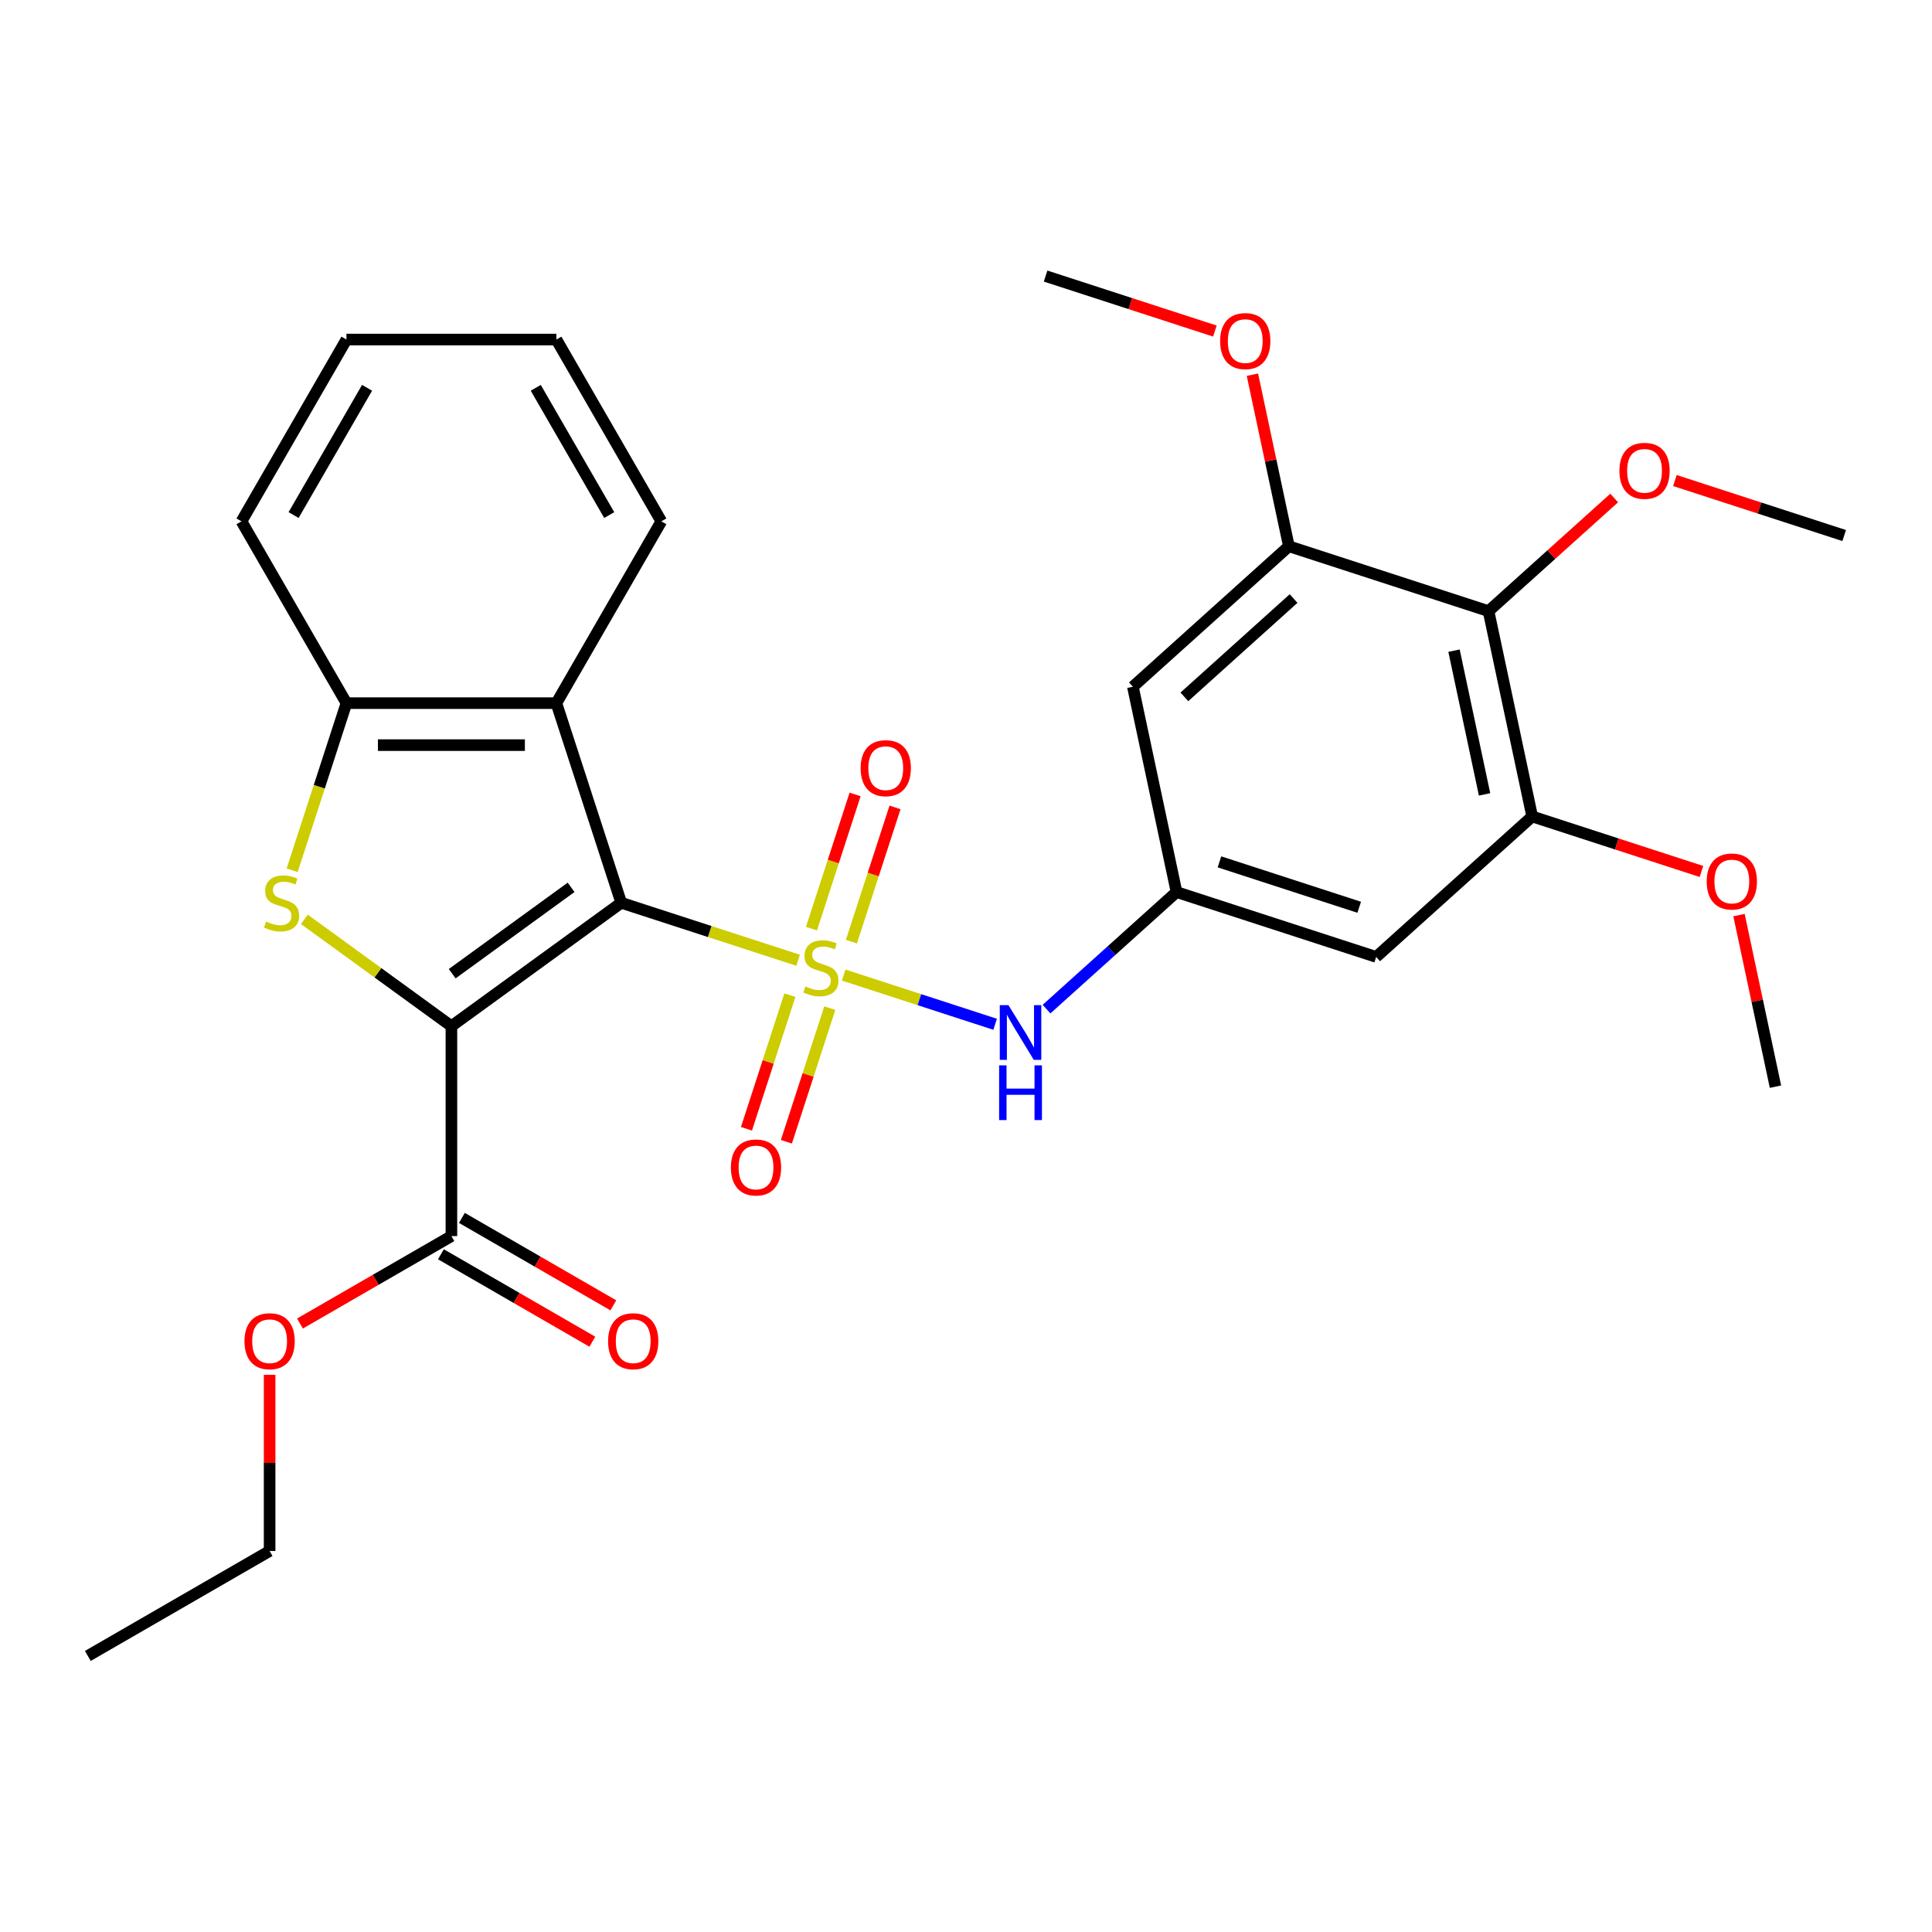 <?xml version='1.0' encoding='iso-8859-1'?>
<svg version='1.1' baseProfile='full'
              xmlns='http://www.w3.org/2000/svg'
                      xmlns:rdkit='http://www.rdkit.org/xml'
                      xmlns:xlink='http://www.w3.org/1999/xlink'
                  xml:space='preserve'
width='1000px' height='1000px' viewBox='0 0 1000 1000'>
<!-- END OF HEADER -->
<rect style='opacity:1.0;fill:#FFFFFF;stroke:none' width='1000' height='1000' x='0' y='0'> </rect>
<path class='bond-0' d='M 413.093,497.025 L 367.323,482.153' style='fill:none;fill-rule:evenodd;stroke:#CCCC00;stroke-width:6px;stroke-linecap:butt;stroke-linejoin:miter;stroke-opacity:1' />
<path class='bond-0' d='M 367.323,482.153 L 321.553,467.282' style='fill:none;fill-rule:evenodd;stroke:#000000;stroke-width:6px;stroke-linecap:butt;stroke-linejoin:miter;stroke-opacity:1' />
<path class='bond-4' d='M 436.685,504.691 L 475.882,517.426' style='fill:none;fill-rule:evenodd;stroke:#CCCC00;stroke-width:6px;stroke-linecap:butt;stroke-linejoin:miter;stroke-opacity:1' />
<path class='bond-4' d='M 475.882,517.426 L 515.079,530.162' style='fill:none;fill-rule:evenodd;stroke:#0000FF;stroke-width:6px;stroke-linecap:butt;stroke-linejoin:miter;stroke-opacity:1' />
<path class='bond-11' d='M 408.838,515.096 L 397.601,549.68' style='fill:none;fill-rule:evenodd;stroke:#CCCC00;stroke-width:6px;stroke-linecap:butt;stroke-linejoin:miter;stroke-opacity:1' />
<path class='bond-11' d='M 397.601,549.68 L 386.364,584.263' style='fill:none;fill-rule:evenodd;stroke:#FF0000;stroke-width:6px;stroke-linecap:butt;stroke-linejoin:miter;stroke-opacity:1' />
<path class='bond-11' d='M 429.505,521.812 L 418.268,556.395' style='fill:none;fill-rule:evenodd;stroke:#CCCC00;stroke-width:6px;stroke-linecap:butt;stroke-linejoin:miter;stroke-opacity:1' />
<path class='bond-11' d='M 418.268,556.395 L 407.032,590.978' style='fill:none;fill-rule:evenodd;stroke:#FF0000;stroke-width:6px;stroke-linecap:butt;stroke-linejoin:miter;stroke-opacity:1' />
<path class='bond-12' d='M 440.693,487.379 L 451.979,452.646' style='fill:none;fill-rule:evenodd;stroke:#CCCC00;stroke-width:6px;stroke-linecap:butt;stroke-linejoin:miter;stroke-opacity:1' />
<path class='bond-12' d='M 451.979,452.646 L 463.264,417.913' style='fill:none;fill-rule:evenodd;stroke:#FF0000;stroke-width:6px;stroke-linecap:butt;stroke-linejoin:miter;stroke-opacity:1' />
<path class='bond-12' d='M 420.026,480.664 L 431.311,445.931' style='fill:none;fill-rule:evenodd;stroke:#CCCC00;stroke-width:6px;stroke-linecap:butt;stroke-linejoin:miter;stroke-opacity:1' />
<path class='bond-12' d='M 431.311,445.931 L 442.597,411.197' style='fill:none;fill-rule:evenodd;stroke:#FF0000;stroke-width:6px;stroke-linecap:butt;stroke-linejoin:miter;stroke-opacity:1' />
<path class='bond-1' d='M 321.553,467.282 L 233.649,531.147' style='fill:none;fill-rule:evenodd;stroke:#000000;stroke-width:6px;stroke-linecap:butt;stroke-linejoin:miter;stroke-opacity:1' />
<path class='bond-1' d='M 295.594,459.281 L 234.062,503.987' style='fill:none;fill-rule:evenodd;stroke:#000000;stroke-width:6px;stroke-linecap:butt;stroke-linejoin:miter;stroke-opacity:1' />
<path class='bond-3' d='M 321.553,467.282 L 287.977,363.945' style='fill:none;fill-rule:evenodd;stroke:#000000;stroke-width:6px;stroke-linecap:butt;stroke-linejoin:miter;stroke-opacity:1' />
<path class='bond-2' d='M 233.649,531.147 L 195.596,503.5' style='fill:none;fill-rule:evenodd;stroke:#000000;stroke-width:6px;stroke-linecap:butt;stroke-linejoin:miter;stroke-opacity:1' />
<path class='bond-2' d='M 195.596,503.5 L 157.543,475.852' style='fill:none;fill-rule:evenodd;stroke:#CCCC00;stroke-width:6px;stroke-linecap:butt;stroke-linejoin:miter;stroke-opacity:1' />
<path class='bond-6' d='M 233.649,531.147 L 233.649,639.801' style='fill:none;fill-rule:evenodd;stroke:#000000;stroke-width:6px;stroke-linecap:butt;stroke-linejoin:miter;stroke-opacity:1' />
<path class='bond-29' d='M 151.217,450.445 L 165.269,407.195' style='fill:none;fill-rule:evenodd;stroke:#CCCC00;stroke-width:6px;stroke-linecap:butt;stroke-linejoin:miter;stroke-opacity:1' />
<path class='bond-29' d='M 165.269,407.195 L 179.322,363.945' style='fill:none;fill-rule:evenodd;stroke:#000000;stroke-width:6px;stroke-linecap:butt;stroke-linejoin:miter;stroke-opacity:1' />
<path class='bond-5' d='M 287.977,363.945 L 179.322,363.945' style='fill:none;fill-rule:evenodd;stroke:#000000;stroke-width:6px;stroke-linecap:butt;stroke-linejoin:miter;stroke-opacity:1' />
<path class='bond-5' d='M 271.678,385.676 L 195.62,385.676' style='fill:none;fill-rule:evenodd;stroke:#000000;stroke-width:6px;stroke-linecap:butt;stroke-linejoin:miter;stroke-opacity:1' />
<path class='bond-20' d='M 287.977,363.945 L 342.304,269.848' style='fill:none;fill-rule:evenodd;stroke:#000000;stroke-width:6px;stroke-linecap:butt;stroke-linejoin:miter;stroke-opacity:1' />
<path class='bond-10' d='M 541.682,522.318 L 575.327,492.024' style='fill:none;fill-rule:evenodd;stroke:#0000FF;stroke-width:6px;stroke-linecap:butt;stroke-linejoin:miter;stroke-opacity:1' />
<path class='bond-10' d='M 575.327,492.024 L 608.971,461.73' style='fill:none;fill-rule:evenodd;stroke:#000000;stroke-width:6px;stroke-linecap:butt;stroke-linejoin:miter;stroke-opacity:1' />
<path class='bond-21' d='M 179.322,363.945 L 124.995,269.848' style='fill:none;fill-rule:evenodd;stroke:#000000;stroke-width:6px;stroke-linecap:butt;stroke-linejoin:miter;stroke-opacity:1' />
<path class='bond-15' d='M 228.217,649.211 L 267.407,671.838' style='fill:none;fill-rule:evenodd;stroke:#000000;stroke-width:6px;stroke-linecap:butt;stroke-linejoin:miter;stroke-opacity:1' />
<path class='bond-15' d='M 267.407,671.838 L 306.598,694.465' style='fill:none;fill-rule:evenodd;stroke:#FF0000;stroke-width:6px;stroke-linecap:butt;stroke-linejoin:miter;stroke-opacity:1' />
<path class='bond-15' d='M 239.082,630.392 L 278.273,653.018' style='fill:none;fill-rule:evenodd;stroke:#000000;stroke-width:6px;stroke-linecap:butt;stroke-linejoin:miter;stroke-opacity:1' />
<path class='bond-15' d='M 278.273,653.018 L 317.463,675.645' style='fill:none;fill-rule:evenodd;stroke:#FF0000;stroke-width:6px;stroke-linecap:butt;stroke-linejoin:miter;stroke-opacity:1' />
<path class='bond-17' d='M 233.649,639.801 L 194.459,662.428' style='fill:none;fill-rule:evenodd;stroke:#000000;stroke-width:6px;stroke-linecap:butt;stroke-linejoin:miter;stroke-opacity:1' />
<path class='bond-17' d='M 194.459,662.428 L 155.268,685.055' style='fill:none;fill-rule:evenodd;stroke:#FF0000;stroke-width:6px;stroke-linecap:butt;stroke-linejoin:miter;stroke-opacity:1' />
<path class='bond-7' d='M 770.463,316.322 L 793.054,422.602' style='fill:none;fill-rule:evenodd;stroke:#000000;stroke-width:6px;stroke-linecap:butt;stroke-linejoin:miter;stroke-opacity:1' />
<path class='bond-7' d='M 752.596,336.782 L 768.409,411.178' style='fill:none;fill-rule:evenodd;stroke:#000000;stroke-width:6px;stroke-linecap:butt;stroke-linejoin:miter;stroke-opacity:1' />
<path class='bond-16' d='M 770.463,316.322 L 802.978,287.046' style='fill:none;fill-rule:evenodd;stroke:#000000;stroke-width:6px;stroke-linecap:butt;stroke-linejoin:miter;stroke-opacity:1' />
<path class='bond-16' d='M 802.978,287.046 L 835.493,257.769' style='fill:none;fill-rule:evenodd;stroke:#FF0000;stroke-width:6px;stroke-linecap:butt;stroke-linejoin:miter;stroke-opacity:1' />
<path class='bond-30' d='M 770.463,316.322 L 667.127,282.746' style='fill:none;fill-rule:evenodd;stroke:#000000;stroke-width:6px;stroke-linecap:butt;stroke-linejoin:miter;stroke-opacity:1' />
<path class='bond-8' d='M 667.127,282.746 L 586.381,355.45' style='fill:none;fill-rule:evenodd;stroke:#000000;stroke-width:6px;stroke-linecap:butt;stroke-linejoin:miter;stroke-opacity:1' />
<path class='bond-8' d='M 669.556,309.801 L 613.033,360.693' style='fill:none;fill-rule:evenodd;stroke:#000000;stroke-width:6px;stroke-linecap:butt;stroke-linejoin:miter;stroke-opacity:1' />
<path class='bond-19' d='M 667.127,282.746 L 657.689,238.344' style='fill:none;fill-rule:evenodd;stroke:#000000;stroke-width:6px;stroke-linecap:butt;stroke-linejoin:miter;stroke-opacity:1' />
<path class='bond-19' d='M 657.689,238.344 L 648.251,193.942' style='fill:none;fill-rule:evenodd;stroke:#FF0000;stroke-width:6px;stroke-linecap:butt;stroke-linejoin:miter;stroke-opacity:1' />
<path class='bond-9' d='M 793.054,422.602 L 712.308,495.306' style='fill:none;fill-rule:evenodd;stroke:#000000;stroke-width:6px;stroke-linecap:butt;stroke-linejoin:miter;stroke-opacity:1' />
<path class='bond-18' d='M 793.054,422.602 L 836.864,436.837' style='fill:none;fill-rule:evenodd;stroke:#000000;stroke-width:6px;stroke-linecap:butt;stroke-linejoin:miter;stroke-opacity:1' />
<path class='bond-18' d='M 836.864,436.837 L 880.674,451.071' style='fill:none;fill-rule:evenodd;stroke:#FF0000;stroke-width:6px;stroke-linecap:butt;stroke-linejoin:miter;stroke-opacity:1' />
<path class='bond-13' d='M 608.971,461.73 L 586.381,355.45' style='fill:none;fill-rule:evenodd;stroke:#000000;stroke-width:6px;stroke-linecap:butt;stroke-linejoin:miter;stroke-opacity:1' />
<path class='bond-14' d='M 608.971,461.73 L 712.308,495.306' style='fill:none;fill-rule:evenodd;stroke:#000000;stroke-width:6px;stroke-linecap:butt;stroke-linejoin:miter;stroke-opacity:1' />
<path class='bond-14' d='M 631.187,446.099 L 703.522,469.602' style='fill:none;fill-rule:evenodd;stroke:#000000;stroke-width:6px;stroke-linecap:butt;stroke-linejoin:miter;stroke-opacity:1' />
<path class='bond-23' d='M 866.925,248.725 L 910.735,262.959' style='fill:none;fill-rule:evenodd;stroke:#FF0000;stroke-width:6px;stroke-linecap:butt;stroke-linejoin:miter;stroke-opacity:1' />
<path class='bond-23' d='M 910.735,262.959 L 954.545,277.194' style='fill:none;fill-rule:evenodd;stroke:#000000;stroke-width:6px;stroke-linecap:butt;stroke-linejoin:miter;stroke-opacity:1' />
<path class='bond-22' d='M 139.552,711.605 L 139.552,757.194' style='fill:none;fill-rule:evenodd;stroke:#FF0000;stroke-width:6px;stroke-linecap:butt;stroke-linejoin:miter;stroke-opacity:1' />
<path class='bond-22' d='M 139.552,757.194 L 139.552,802.783' style='fill:none;fill-rule:evenodd;stroke:#000000;stroke-width:6px;stroke-linecap:butt;stroke-linejoin:miter;stroke-opacity:1' />
<path class='bond-24' d='M 900.105,473.654 L 909.543,518.056' style='fill:none;fill-rule:evenodd;stroke:#FF0000;stroke-width:6px;stroke-linecap:butt;stroke-linejoin:miter;stroke-opacity:1' />
<path class='bond-24' d='M 909.543,518.056 L 918.981,562.458' style='fill:none;fill-rule:evenodd;stroke:#000000;stroke-width:6px;stroke-linecap:butt;stroke-linejoin:miter;stroke-opacity:1' />
<path class='bond-25' d='M 628.82,171.359 L 585.01,157.125' style='fill:none;fill-rule:evenodd;stroke:#FF0000;stroke-width:6px;stroke-linecap:butt;stroke-linejoin:miter;stroke-opacity:1' />
<path class='bond-25' d='M 585.01,157.125 L 541.2,142.89' style='fill:none;fill-rule:evenodd;stroke:#000000;stroke-width:6px;stroke-linecap:butt;stroke-linejoin:miter;stroke-opacity:1' />
<path class='bond-26' d='M 342.304,269.848 L 287.977,175.75' style='fill:none;fill-rule:evenodd;stroke:#000000;stroke-width:6px;stroke-linecap:butt;stroke-linejoin:miter;stroke-opacity:1' />
<path class='bond-26' d='M 315.335,266.599 L 277.306,200.73' style='fill:none;fill-rule:evenodd;stroke:#000000;stroke-width:6px;stroke-linecap:butt;stroke-linejoin:miter;stroke-opacity:1' />
<path class='bond-31' d='M 124.995,269.848 L 179.322,175.75' style='fill:none;fill-rule:evenodd;stroke:#000000;stroke-width:6px;stroke-linecap:butt;stroke-linejoin:miter;stroke-opacity:1' />
<path class='bond-31' d='M 151.964,266.599 L 189.993,200.73' style='fill:none;fill-rule:evenodd;stroke:#000000;stroke-width:6px;stroke-linecap:butt;stroke-linejoin:miter;stroke-opacity:1' />
<path class='bond-28' d='M 139.552,802.783 L 45.455,857.11' style='fill:none;fill-rule:evenodd;stroke:#000000;stroke-width:6px;stroke-linecap:butt;stroke-linejoin:miter;stroke-opacity:1' />
<path class='bond-27' d='M 287.977,175.75 L 179.322,175.75' style='fill:none;fill-rule:evenodd;stroke:#000000;stroke-width:6px;stroke-linecap:butt;stroke-linejoin:miter;stroke-opacity:1' />
<path  class='atom-0' d='M 416.889 510.578
Q 417.209 510.698, 418.529 511.258
Q 419.849 511.818, 421.289 512.178
Q 422.769 512.498, 424.209 512.498
Q 426.889 512.498, 428.449 511.218
Q 430.009 509.898, 430.009 507.618
Q 430.009 506.058, 429.209 505.098
Q 428.449 504.138, 427.249 503.618
Q 426.049 503.098, 424.049 502.498
Q 421.529 501.738, 420.009 501.018
Q 418.529 500.298, 417.449 498.778
Q 416.409 497.258, 416.409 494.698
Q 416.409 491.138, 418.809 488.938
Q 421.249 486.738, 426.049 486.738
Q 429.329 486.738, 433.049 488.298
L 432.129 491.378
Q 428.729 489.978, 426.169 489.978
Q 423.409 489.978, 421.889 491.138
Q 420.369 492.258, 420.409 494.218
Q 420.409 495.738, 421.169 496.658
Q 421.969 497.578, 423.089 498.098
Q 424.249 498.618, 426.169 499.218
Q 428.729 500.018, 430.249 500.818
Q 431.769 501.618, 432.849 503.258
Q 433.969 504.858, 433.969 507.618
Q 433.969 511.538, 431.329 513.658
Q 428.729 515.738, 424.369 515.738
Q 421.849 515.738, 419.929 515.178
Q 418.049 514.658, 415.809 513.738
L 416.889 510.578
' fill='#CCCC00'/>
<path  class='atom-3' d='M 137.746 477.002
Q 138.066 477.122, 139.386 477.682
Q 140.706 478.242, 142.146 478.602
Q 143.626 478.922, 145.066 478.922
Q 147.746 478.922, 149.306 477.642
Q 150.866 476.322, 150.866 474.042
Q 150.866 472.482, 150.066 471.522
Q 149.306 470.562, 148.106 470.042
Q 146.906 469.522, 144.906 468.922
Q 142.386 468.162, 140.866 467.442
Q 139.386 466.722, 138.306 465.202
Q 137.266 463.682, 137.266 461.122
Q 137.266 457.562, 139.666 455.362
Q 142.106 453.162, 146.906 453.162
Q 150.186 453.162, 153.906 454.722
L 152.986 457.802
Q 149.586 456.402, 147.026 456.402
Q 144.266 456.402, 142.746 457.562
Q 141.226 458.682, 141.266 460.642
Q 141.266 462.162, 142.026 463.082
Q 142.826 464.002, 143.946 464.522
Q 145.106 465.042, 147.026 465.642
Q 149.586 466.442, 151.106 467.242
Q 152.626 468.042, 153.706 469.682
Q 154.826 471.282, 154.826 474.042
Q 154.826 477.962, 152.186 480.082
Q 149.586 482.162, 145.226 482.162
Q 142.706 482.162, 140.786 481.602
Q 138.906 481.082, 136.666 480.162
L 137.746 477.002
' fill='#CCCC00'/>
<path  class='atom-5' d='M 521.965 520.274
L 531.245 535.274
Q 532.165 536.754, 533.645 539.434
Q 535.125 542.114, 535.205 542.274
L 535.205 520.274
L 538.965 520.274
L 538.965 548.594
L 535.085 548.594
L 525.125 532.194
Q 523.965 530.274, 522.725 528.074
Q 521.525 525.874, 521.165 525.194
L 521.165 548.594
L 517.485 548.594
L 517.485 520.274
L 521.965 520.274
' fill='#0000FF'/>
<path  class='atom-5' d='M 517.145 551.426
L 520.985 551.426
L 520.985 563.466
L 535.465 563.466
L 535.465 551.426
L 539.305 551.426
L 539.305 579.746
L 535.465 579.746
L 535.465 566.666
L 520.985 566.666
L 520.985 579.746
L 517.145 579.746
L 517.145 551.426
' fill='#0000FF'/>
<path  class='atom-12' d='M 378.313 604.274
Q 378.313 597.474, 381.673 593.674
Q 385.033 589.874, 391.313 589.874
Q 397.593 589.874, 400.953 593.674
Q 404.313 597.474, 404.313 604.274
Q 404.313 611.154, 400.913 615.074
Q 397.513 618.954, 391.313 618.954
Q 385.073 618.954, 381.673 615.074
Q 378.313 611.194, 378.313 604.274
M 391.313 615.754
Q 395.633 615.754, 397.953 612.874
Q 400.313 609.954, 400.313 604.274
Q 400.313 598.714, 397.953 595.914
Q 395.633 593.074, 391.313 593.074
Q 386.993 593.074, 384.633 595.874
Q 382.313 598.674, 382.313 604.274
Q 382.313 609.994, 384.633 612.874
Q 386.993 615.754, 391.313 615.754
' fill='#FF0000'/>
<path  class='atom-13' d='M 445.465 397.601
Q 445.465 390.801, 448.825 387.001
Q 452.185 383.201, 458.465 383.201
Q 464.745 383.201, 468.105 387.001
Q 471.465 390.801, 471.465 397.601
Q 471.465 404.481, 468.065 408.401
Q 464.665 412.281, 458.465 412.281
Q 452.225 412.281, 448.825 408.401
Q 445.465 404.521, 445.465 397.601
M 458.465 409.081
Q 462.785 409.081, 465.105 406.201
Q 467.465 403.281, 467.465 397.601
Q 467.465 392.041, 465.105 389.241
Q 462.785 386.401, 458.465 386.401
Q 454.145 386.401, 451.785 389.201
Q 449.465 392.001, 449.465 397.601
Q 449.465 403.321, 451.785 406.201
Q 454.145 409.081, 458.465 409.081
' fill='#FF0000'/>
<path  class='atom-16' d='M 314.747 694.209
Q 314.747 687.409, 318.107 683.609
Q 321.467 679.809, 327.747 679.809
Q 334.027 679.809, 337.387 683.609
Q 340.747 687.409, 340.747 694.209
Q 340.747 701.089, 337.347 705.009
Q 333.947 708.889, 327.747 708.889
Q 321.507 708.889, 318.107 705.009
Q 314.747 701.129, 314.747 694.209
M 327.747 705.689
Q 332.067 705.689, 334.387 702.809
Q 336.747 699.889, 336.747 694.209
Q 336.747 688.649, 334.387 685.849
Q 332.067 683.009, 327.747 683.009
Q 323.427 683.009, 321.067 685.809
Q 318.747 688.609, 318.747 694.209
Q 318.747 699.929, 321.067 702.809
Q 323.427 705.689, 327.747 705.689
' fill='#FF0000'/>
<path  class='atom-17' d='M 838.209 243.698
Q 838.209 236.898, 841.569 233.098
Q 844.929 229.298, 851.209 229.298
Q 857.489 229.298, 860.849 233.098
Q 864.209 236.898, 864.209 243.698
Q 864.209 250.578, 860.809 254.498
Q 857.409 258.378, 851.209 258.378
Q 844.969 258.378, 841.569 254.498
Q 838.209 250.618, 838.209 243.698
M 851.209 255.178
Q 855.529 255.178, 857.849 252.298
Q 860.209 249.378, 860.209 243.698
Q 860.209 238.138, 857.849 235.338
Q 855.529 232.498, 851.209 232.498
Q 846.889 232.498, 844.529 235.298
Q 842.209 238.098, 842.209 243.698
Q 842.209 249.418, 844.529 252.298
Q 846.889 255.178, 851.209 255.178
' fill='#FF0000'/>
<path  class='atom-18' d='M 126.552 694.209
Q 126.552 687.409, 129.912 683.609
Q 133.272 679.809, 139.552 679.809
Q 145.832 679.809, 149.192 683.609
Q 152.552 687.409, 152.552 694.209
Q 152.552 701.089, 149.152 705.009
Q 145.752 708.889, 139.552 708.889
Q 133.312 708.889, 129.912 705.009
Q 126.552 701.129, 126.552 694.209
M 139.552 705.689
Q 143.872 705.689, 146.192 702.809
Q 148.552 699.889, 148.552 694.209
Q 148.552 688.649, 146.192 685.849
Q 143.872 683.009, 139.552 683.009
Q 135.232 683.009, 132.872 685.809
Q 130.552 688.609, 130.552 694.209
Q 130.552 699.929, 132.872 702.809
Q 135.232 705.689, 139.552 705.689
' fill='#FF0000'/>
<path  class='atom-19' d='M 883.39 456.258
Q 883.39 449.458, 886.75 445.658
Q 890.11 441.858, 896.39 441.858
Q 902.67 441.858, 906.03 445.658
Q 909.39 449.458, 909.39 456.258
Q 909.39 463.138, 905.99 467.058
Q 902.59 470.938, 896.39 470.938
Q 890.15 470.938, 886.75 467.058
Q 883.39 463.178, 883.39 456.258
M 896.39 467.738
Q 900.71 467.738, 903.03 464.858
Q 905.39 461.938, 905.39 456.258
Q 905.39 450.698, 903.03 447.898
Q 900.71 445.058, 896.39 445.058
Q 892.07 445.058, 889.71 447.858
Q 887.39 450.658, 887.39 456.258
Q 887.39 461.978, 889.71 464.858
Q 892.07 467.738, 896.39 467.738
' fill='#FF0000'/>
<path  class='atom-20' d='M 631.536 176.546
Q 631.536 169.746, 634.896 165.946
Q 638.256 162.146, 644.536 162.146
Q 650.816 162.146, 654.176 165.946
Q 657.536 169.746, 657.536 176.546
Q 657.536 183.426, 654.136 187.346
Q 650.736 191.226, 644.536 191.226
Q 638.296 191.226, 634.896 187.346
Q 631.536 183.466, 631.536 176.546
M 644.536 188.026
Q 648.856 188.026, 651.176 185.146
Q 653.536 182.226, 653.536 176.546
Q 653.536 170.986, 651.176 168.186
Q 648.856 165.346, 644.536 165.346
Q 640.216 165.346, 637.856 168.146
Q 635.536 170.946, 635.536 176.546
Q 635.536 182.266, 637.856 185.146
Q 640.216 188.026, 644.536 188.026
' fill='#FF0000'/>
</svg>
